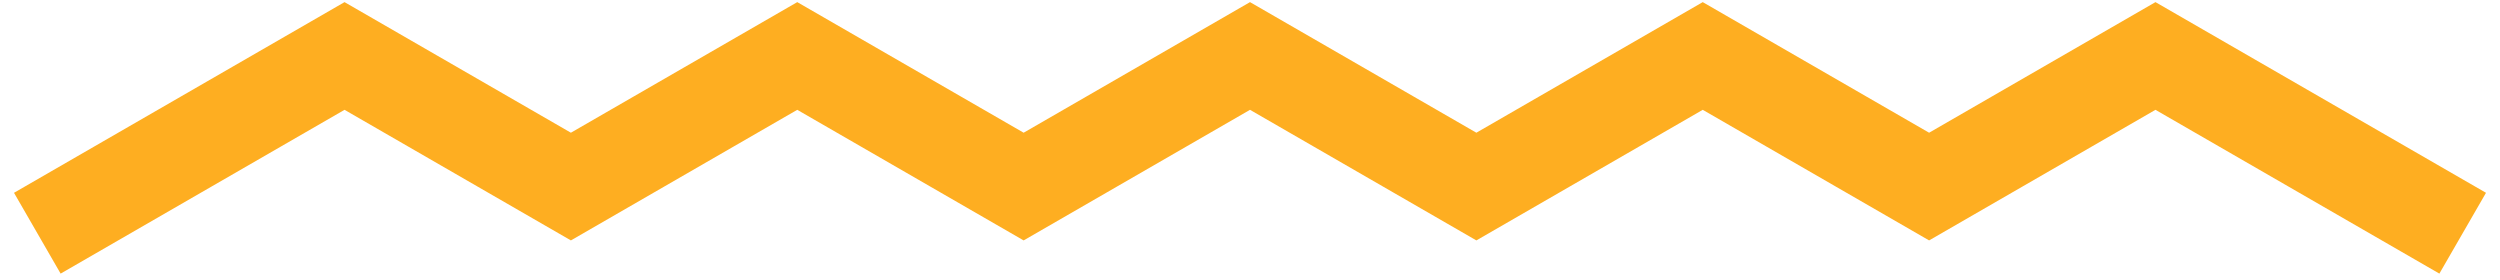 <svg width="134" height="15" viewBox="0 0 134 15" fill="none" xmlns="http://www.w3.org/2000/svg">
<path d="M2 12.5L18.467 3L30.6 10L42.733 3L54.867 10L67 3L79.133 10L91.267 3L103.4 10L115.533 3L132 12.5" stroke="#FEAE21" stroke-width="5"/>
</svg>

